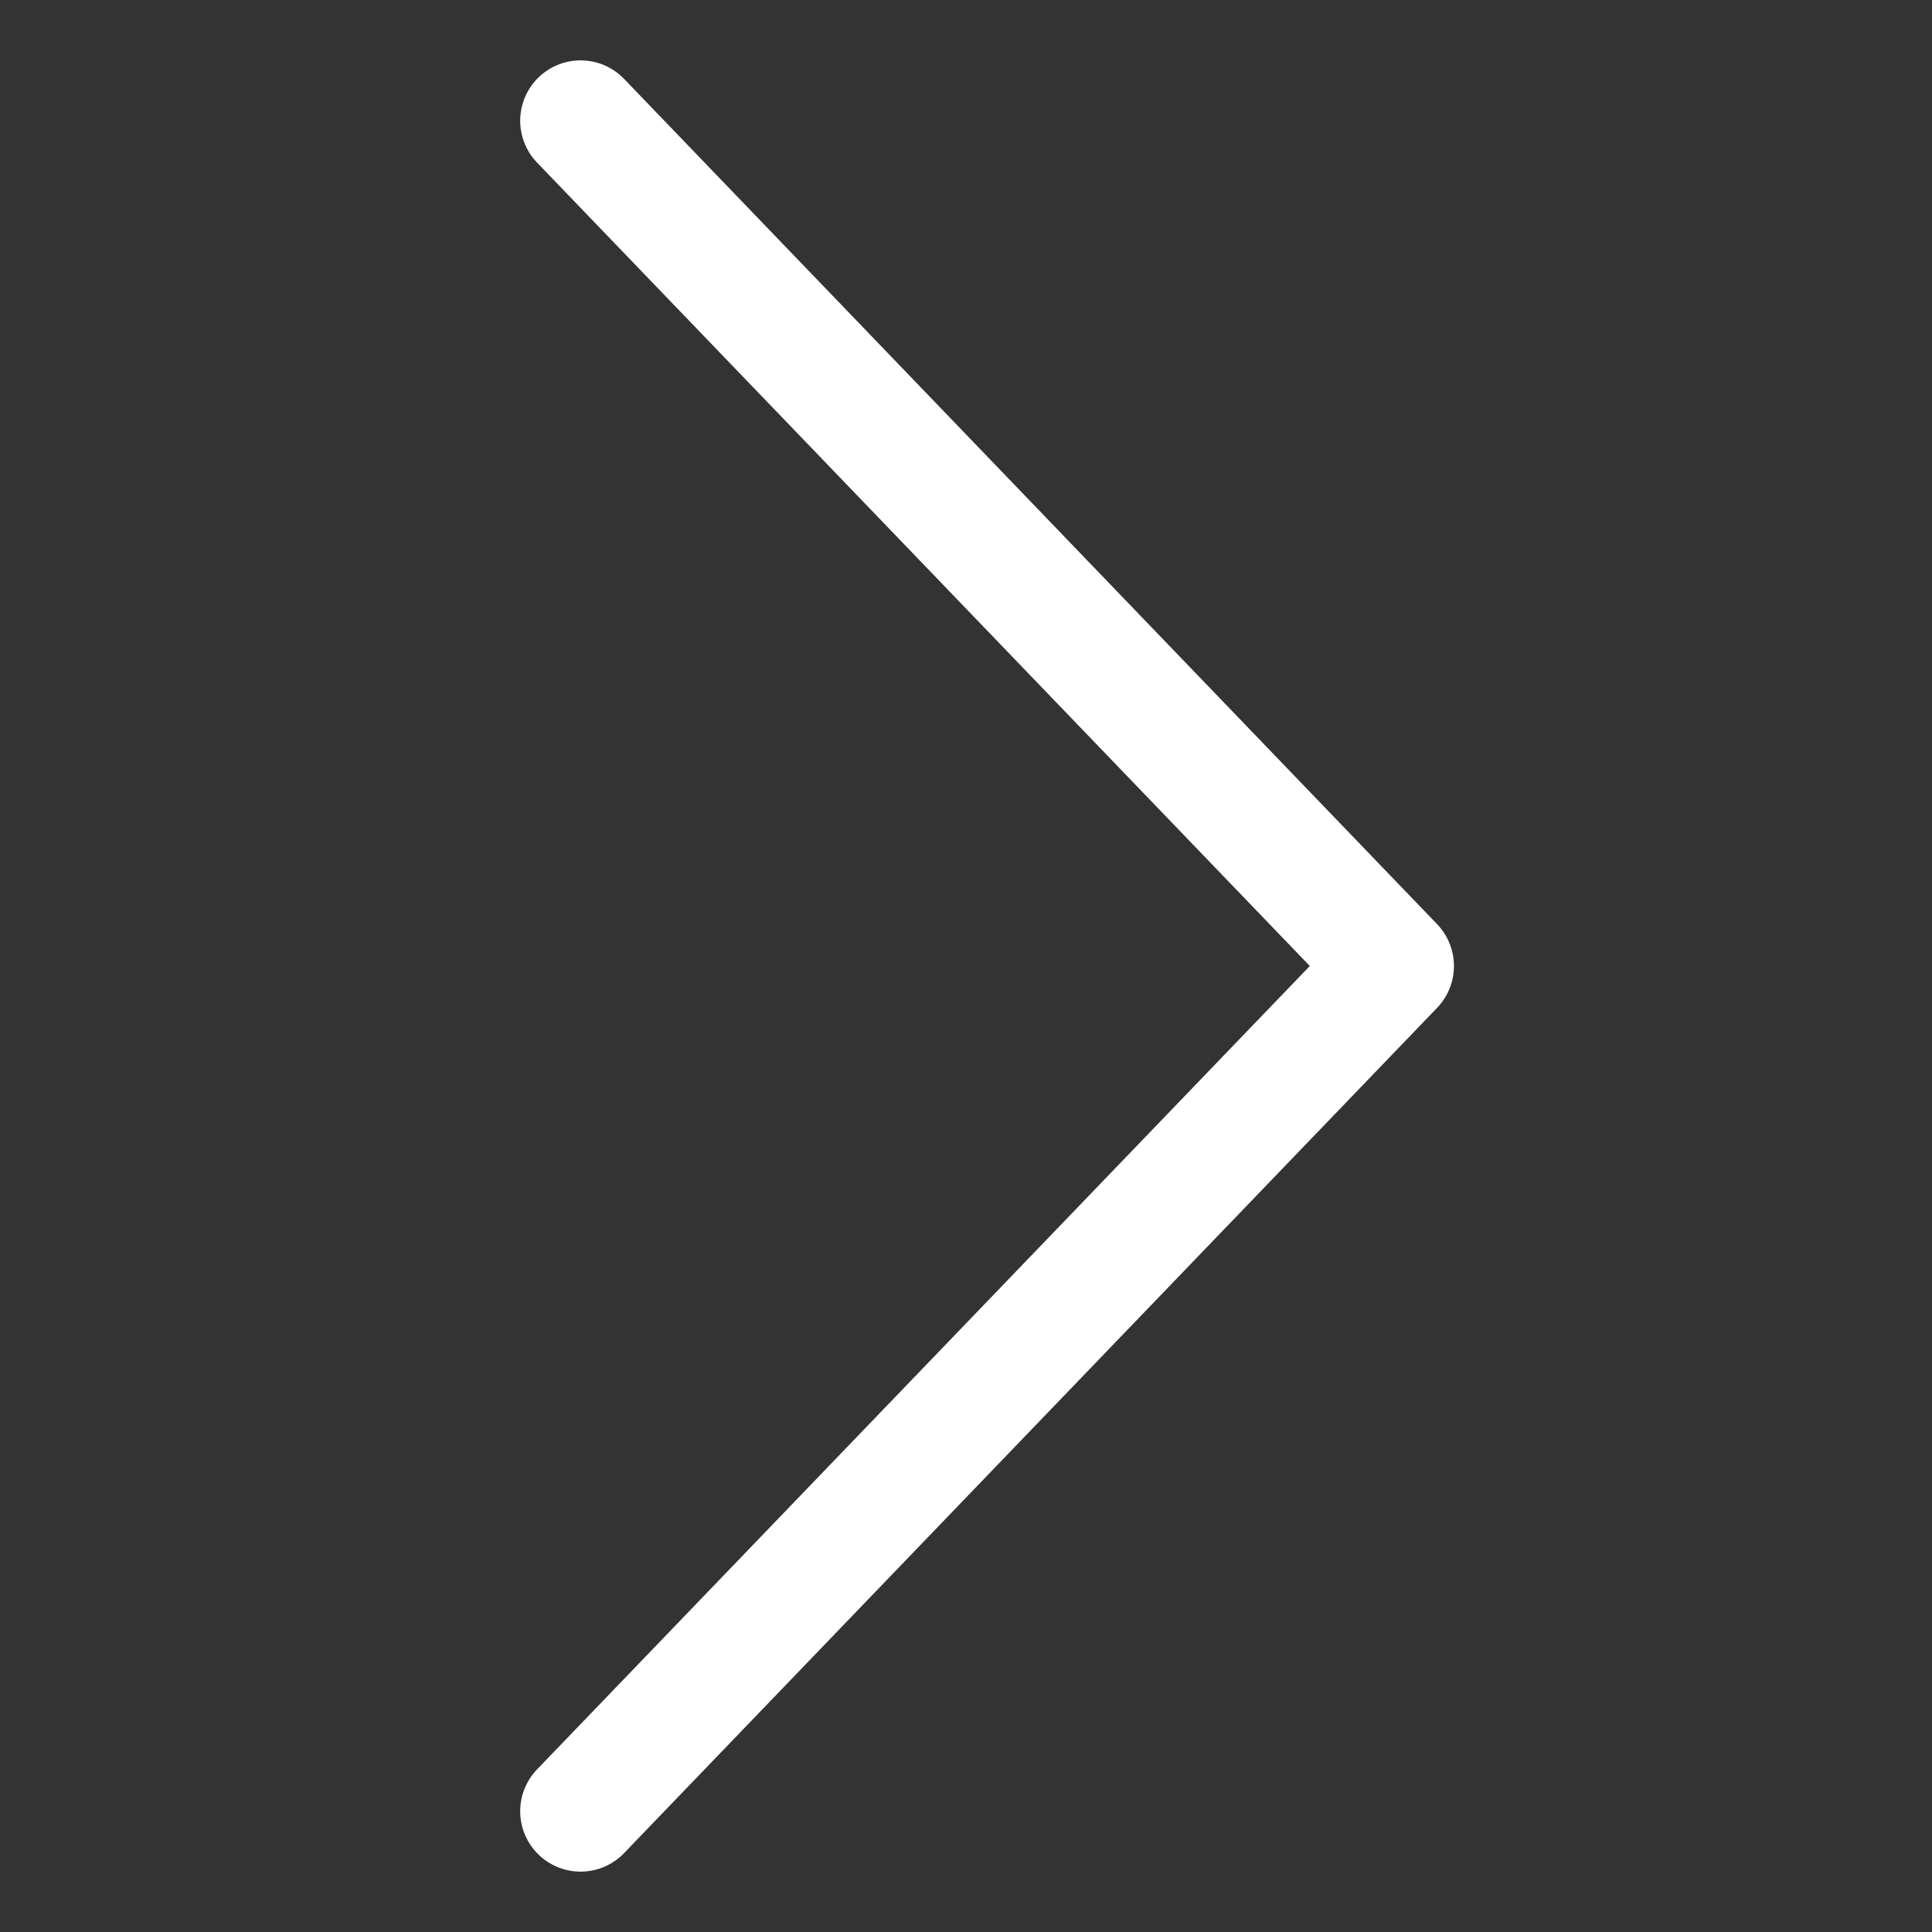 <svg width="16" height="16" viewBox="0 0 16 16" fill="none" xmlns="http://www.w3.org/2000/svg">
    <rect x="0" y="0" width="16" height="16" fill="#333333" stroke="none"/>
    <path d="m4.808 15 6.733-7-6.733-7" stroke="#fff" stroke-linecap="round" stroke-linejoin="round"/>
</svg>
